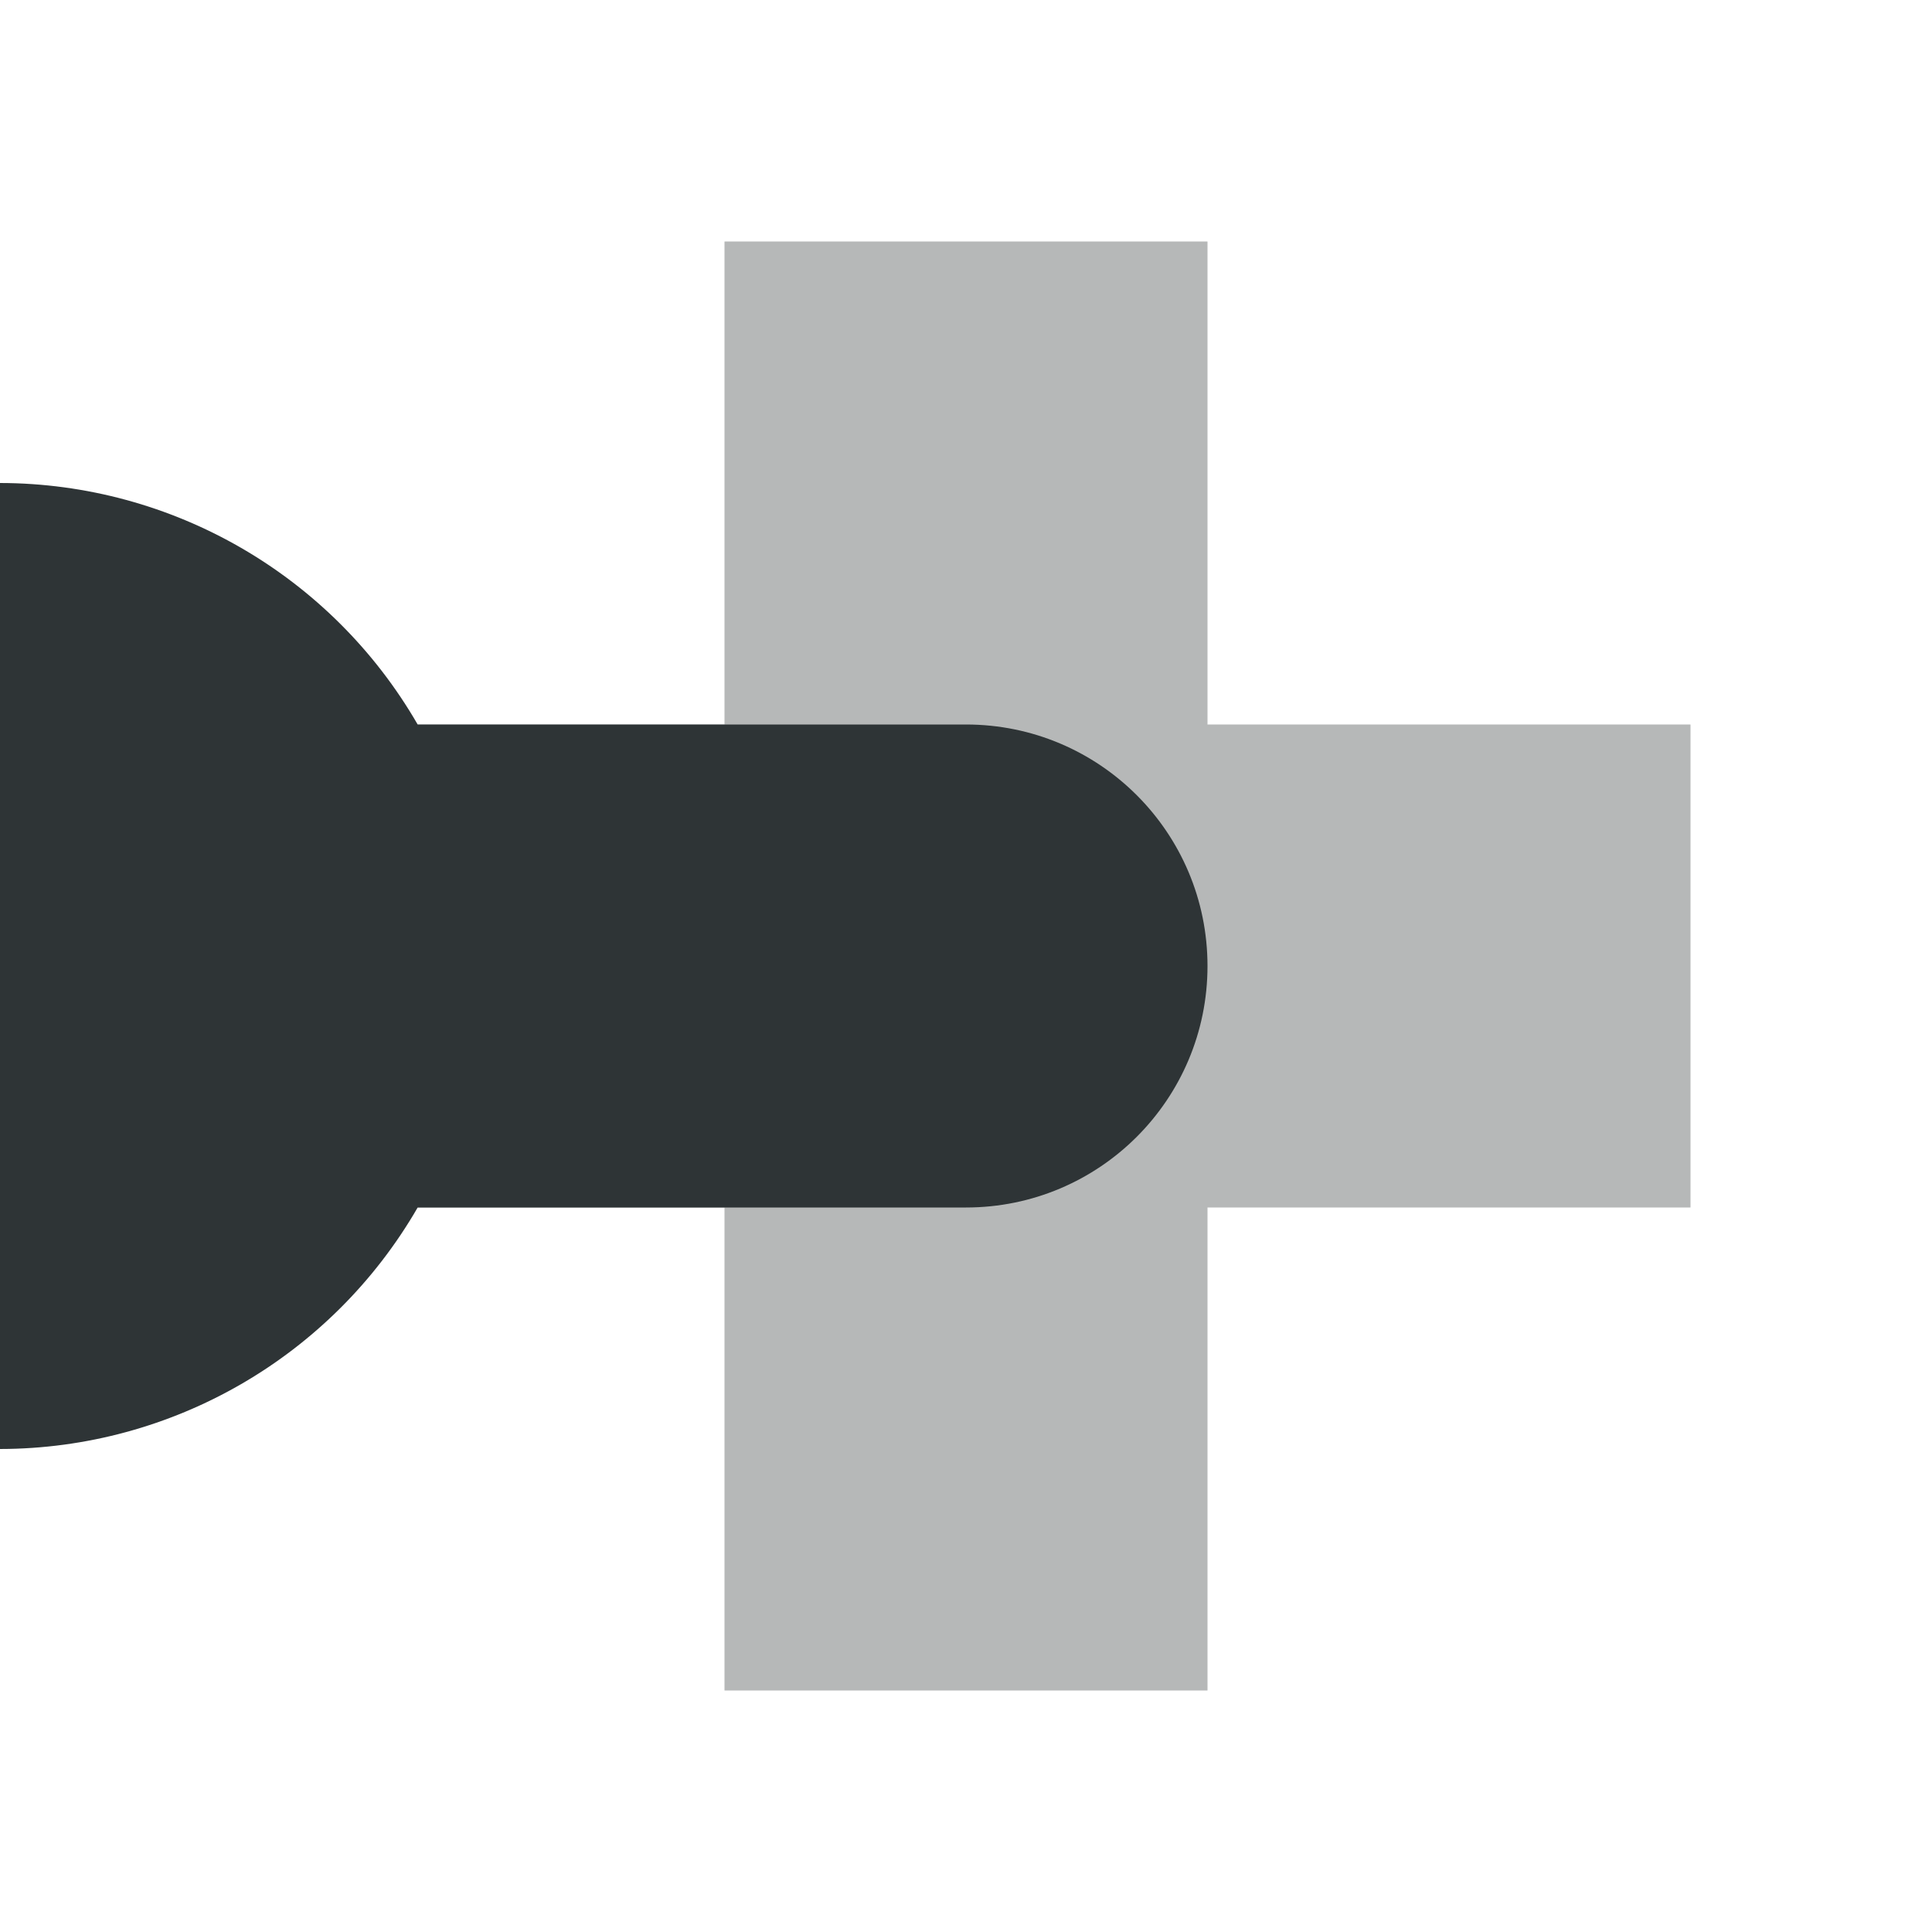 <svg viewBox="0 0 16 16" xmlns="http://www.w3.org/2000/svg"><g fill="#2e3436"><path d="m14 6h-4v-4h-4v4h-4v4h4v4h4v-4h4z" opacity=".35"/><path d="m10 8c0-1.105-.895-2-2-2h-4.541c-.714-1.236-2.032-1.998-3.459-2v8c1.427-.002 2.745-.764 3.459-2h4.541c1.105 0 2-.895 2-2z"/></g></svg>